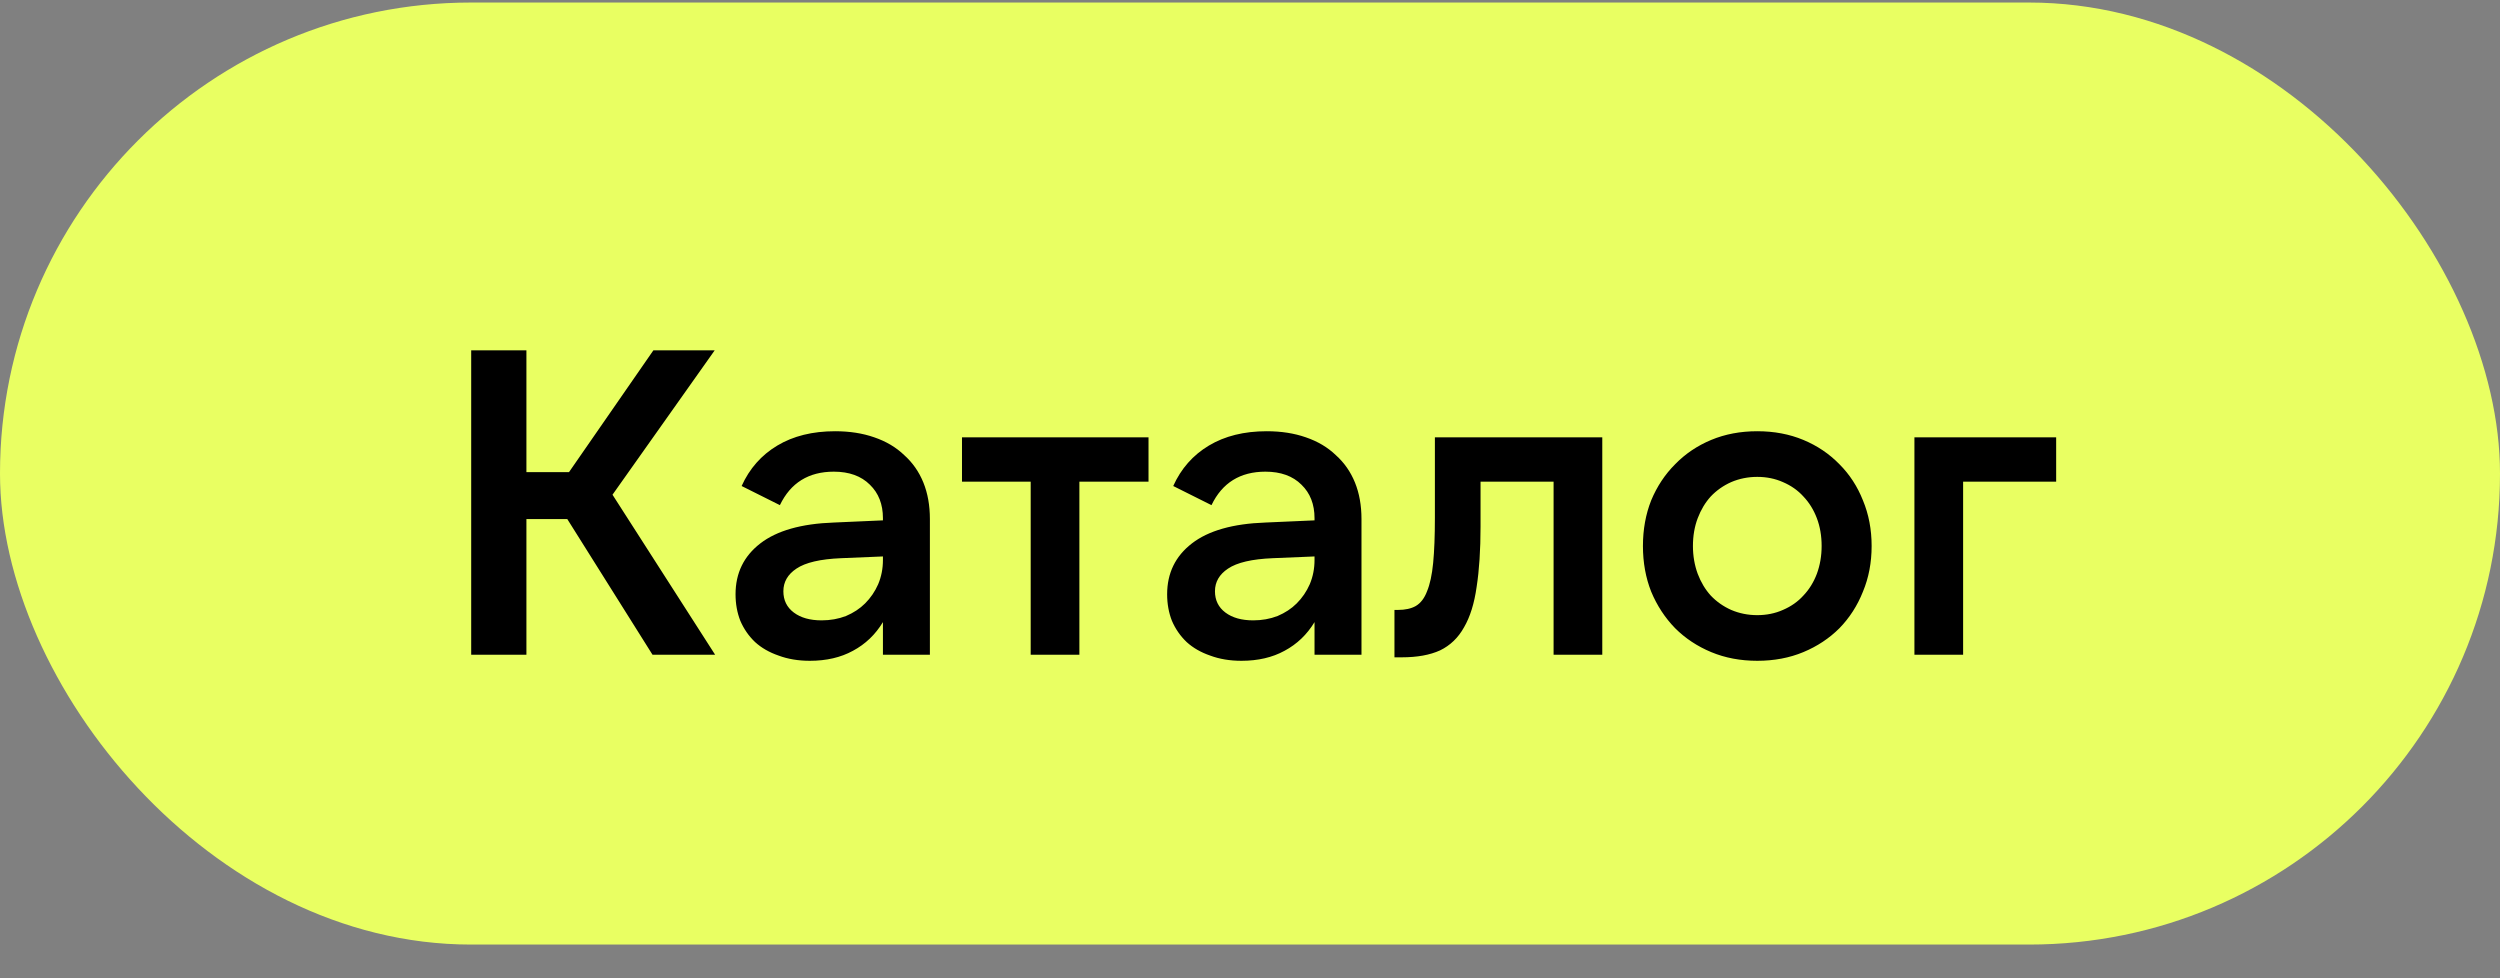 <?xml version="1.0" encoding="UTF-8"?> <svg xmlns="http://www.w3.org/2000/svg" width="69" height="27" viewBox="0 0 69 27" fill="none"><rect x="0" y="0" width="69" height="27" fill="#808080" stroke="none"/><rect y="0.07" width="69" height="26" rx="13" fill="#E9FF62"></rect><path d="M16.905 13.654L19.737 18.07H18.009L15.657 14.326H14.529V18.07H13.005V9.67H14.529V13.03H15.705L18.033 9.67H19.725L16.905 13.654ZM24.369 15.358L23.217 15.406C22.641 15.43 22.229 15.526 21.981 15.694C21.741 15.854 21.621 16.062 21.621 16.318C21.621 16.566 21.717 16.762 21.909 16.906C22.101 17.05 22.357 17.122 22.677 17.122C22.917 17.122 23.141 17.082 23.349 17.002C23.557 16.914 23.733 16.798 23.877 16.654C24.029 16.502 24.149 16.326 24.237 16.126C24.325 15.918 24.369 15.694 24.369 15.454V15.358ZM24.369 18.07V17.17C24.161 17.514 23.885 17.778 23.541 17.962C23.205 18.146 22.809 18.238 22.353 18.238C22.033 18.238 21.745 18.19 21.489 18.094C21.233 18.006 21.017 17.882 20.841 17.722C20.665 17.554 20.529 17.358 20.433 17.134C20.345 16.91 20.301 16.666 20.301 16.402C20.301 15.818 20.529 15.35 20.985 14.998C21.441 14.646 22.117 14.454 23.013 14.422L24.369 14.362V14.302C24.369 13.918 24.249 13.61 24.009 13.378C23.769 13.138 23.437 13.018 23.013 13.018C22.317 13.018 21.821 13.326 21.525 13.942L20.469 13.414C20.685 12.934 21.013 12.562 21.453 12.298C21.893 12.034 22.425 11.902 23.049 11.902C23.449 11.902 23.809 11.958 24.129 12.07C24.457 12.182 24.733 12.346 24.957 12.562C25.189 12.77 25.365 13.022 25.485 13.318C25.605 13.614 25.665 13.95 25.665 14.326V18.07H24.369ZM31.699 12.07V13.294H29.791V18.07H28.447V13.294H26.551V12.07H31.699ZM36.281 15.358L35.129 15.406C34.553 15.43 34.141 15.526 33.893 15.694C33.653 15.854 33.533 16.062 33.533 16.318C33.533 16.566 33.629 16.762 33.821 16.906C34.013 17.05 34.269 17.122 34.589 17.122C34.829 17.122 35.053 17.082 35.261 17.002C35.469 16.914 35.645 16.798 35.789 16.654C35.941 16.502 36.061 16.326 36.149 16.126C36.237 15.918 36.281 15.694 36.281 15.454V15.358ZM36.281 18.07V17.17C36.073 17.514 35.797 17.778 35.453 17.962C35.117 18.146 34.721 18.238 34.265 18.238C33.945 18.238 33.657 18.19 33.401 18.094C33.145 18.006 32.929 17.882 32.753 17.722C32.577 17.554 32.441 17.358 32.345 17.134C32.257 16.91 32.213 16.666 32.213 16.402C32.213 15.818 32.441 15.35 32.897 14.998C33.353 14.646 34.029 14.454 34.925 14.422L36.281 14.362V14.302C36.281 13.918 36.161 13.61 35.921 13.378C35.681 13.138 35.349 13.018 34.925 13.018C34.229 13.018 33.733 13.326 33.437 13.942L32.381 13.414C32.597 12.934 32.925 12.562 33.365 12.298C33.805 12.034 34.337 11.902 34.961 11.902C35.361 11.902 35.721 11.958 36.041 12.07C36.369 12.182 36.645 12.346 36.869 12.562C37.101 12.77 37.277 13.022 37.397 13.318C37.517 13.614 37.577 13.95 37.577 14.326V18.07H36.281ZM38.487 16.834H38.583C38.783 16.834 38.947 16.798 39.075 16.726C39.211 16.646 39.315 16.51 39.387 16.318C39.467 16.126 39.523 15.866 39.555 15.538C39.587 15.21 39.603 14.794 39.603 14.29V12.07H44.223V18.07H42.879V13.294H40.863V14.53C40.863 15.178 40.827 15.734 40.755 16.198C40.691 16.654 40.575 17.026 40.407 17.314C40.247 17.602 40.027 17.814 39.747 17.95C39.467 18.078 39.115 18.142 38.691 18.142H38.487V16.834ZM48.501 18.238C48.037 18.238 47.613 18.158 47.229 17.998C46.845 17.838 46.513 17.618 46.233 17.338C45.953 17.05 45.733 16.714 45.573 16.33C45.421 15.946 45.345 15.526 45.345 15.07C45.345 14.614 45.421 14.194 45.573 13.81C45.733 13.426 45.953 13.094 46.233 12.814C46.513 12.526 46.845 12.302 47.229 12.142C47.613 11.982 48.037 11.902 48.501 11.902C48.965 11.902 49.389 11.982 49.773 12.142C50.157 12.302 50.489 12.526 50.769 12.814C51.049 13.094 51.265 13.426 51.417 13.81C51.577 14.194 51.657 14.614 51.657 15.07C51.657 15.526 51.577 15.946 51.417 16.33C51.265 16.714 51.049 17.05 50.769 17.338C50.489 17.618 50.157 17.838 49.773 17.998C49.389 18.158 48.965 18.238 48.501 18.238ZM48.501 16.978C48.757 16.978 48.993 16.93 49.209 16.834C49.433 16.738 49.621 16.606 49.773 16.438C49.933 16.27 50.057 16.07 50.145 15.838C50.233 15.598 50.277 15.342 50.277 15.07C50.277 14.79 50.233 14.534 50.145 14.302C50.057 14.07 49.933 13.87 49.773 13.702C49.621 13.534 49.433 13.402 49.209 13.306C48.993 13.21 48.757 13.162 48.501 13.162C48.245 13.162 48.005 13.21 47.781 13.306C47.565 13.402 47.377 13.534 47.217 13.702C47.065 13.87 46.945 14.07 46.857 14.302C46.769 14.534 46.725 14.79 46.725 15.07C46.725 15.342 46.769 15.598 46.857 15.838C46.945 16.07 47.065 16.27 47.217 16.438C47.377 16.606 47.565 16.738 47.781 16.834C48.005 16.93 48.245 16.978 48.501 16.978ZM52.838 12.07H56.75V13.294H54.182V18.07H52.838V12.07Z" fill="black"></path></svg> 